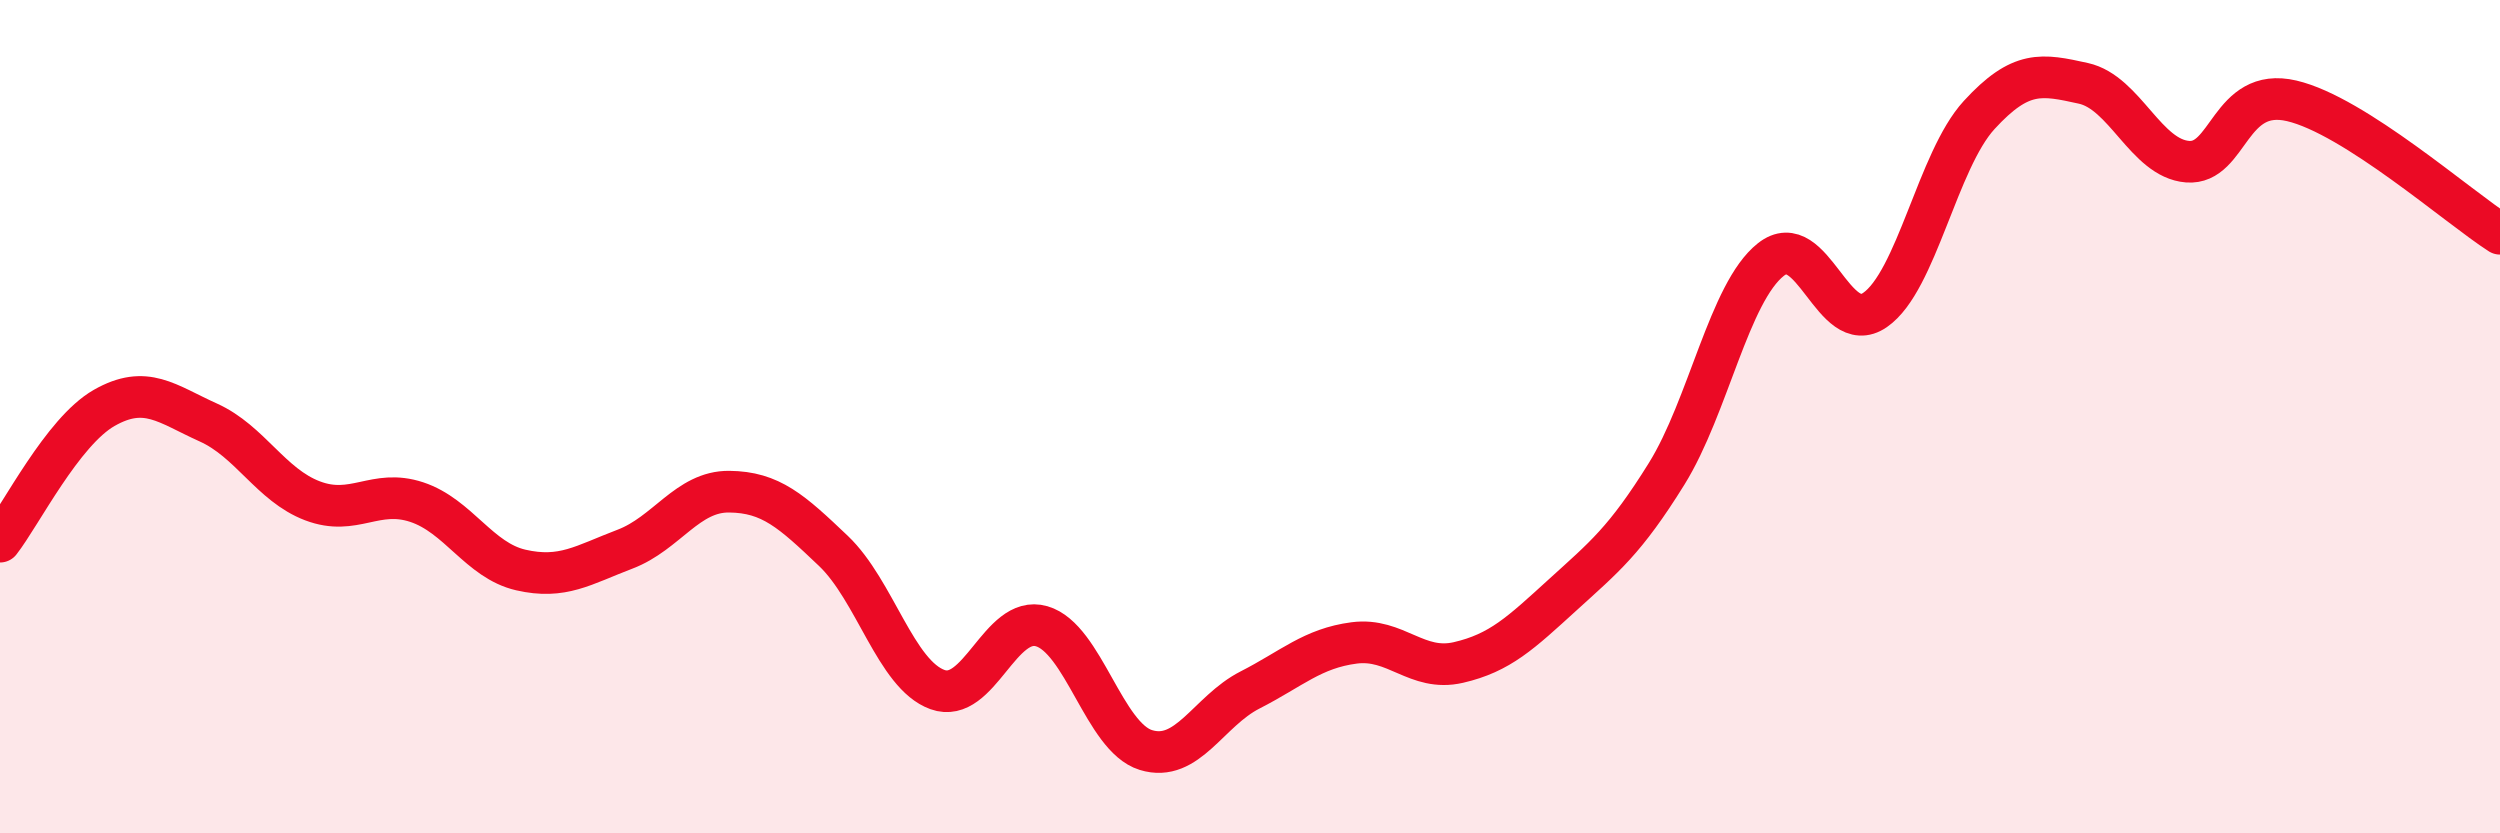 
    <svg width="60" height="20" viewBox="0 0 60 20" xmlns="http://www.w3.org/2000/svg">
      <path
        d="M 0,13 C 0.5,12.36 1.5,10.36 2.5,9.79 C 3.5,9.22 4,9.69 5,10.14 C 6,10.59 6.5,11.64 7.5,12.02 C 8.5,12.4 9,11.72 10,12.05 C 11,12.38 11.5,13.45 12.5,13.68 C 13.5,13.91 14,13.56 15,13.18 C 16,12.8 16.5,11.79 17.5,11.8 C 18.5,11.81 19,12.27 20,13.22 C 21,14.17 21.5,16.19 22.5,16.55 C 23.5,16.91 24,14.74 25,15.03 C 26,15.32 26.5,17.69 27.5,18 C 28.5,18.31 29,17.07 30,16.56 C 31,16.05 31.5,15.56 32.5,15.43 C 33.5,15.3 34,16.13 35,15.9 C 36,15.67 36.5,15.19 37.5,14.28 C 38.5,13.37 39,12.98 40,11.37 C 41,9.76 41.5,7.02 42.5,6.23 C 43.5,5.44 44,8.13 45,7.44 C 46,6.75 46.5,3.85 47.5,2.76 C 48.5,1.67 49,1.78 50,2 C 51,2.22 51.5,3.8 52.5,3.88 C 53.5,3.96 53.5,2.07 55,2.42 C 56.5,2.77 59,4.97 60,5.61L60 20L0 20Z"
        fill="#EB0A25"
        opacity="0.1"
        stroke-linecap="round"
        stroke-linejoin="round"
      />
      <path
        d="M 0,13 C 0.5,12.36 1.5,10.36 2.5,9.79 C 3.5,9.22 4,9.69 5,10.14 C 6,10.59 6.5,11.64 7.5,12.02 C 8.5,12.4 9,11.72 10,12.05 C 11,12.38 11.5,13.45 12.5,13.68 C 13.5,13.91 14,13.56 15,13.18 C 16,12.8 16.5,11.79 17.5,11.8 C 18.5,11.81 19,12.27 20,13.22 C 21,14.17 21.5,16.19 22.5,16.55 C 23.5,16.91 24,14.74 25,15.03 C 26,15.32 26.5,17.69 27.5,18 C 28.5,18.31 29,17.07 30,16.56 C 31,16.05 31.5,15.56 32.5,15.43 C 33.5,15.3 34,16.13 35,15.9 C 36,15.67 36.5,15.19 37.5,14.28 C 38.5,13.37 39,12.98 40,11.37 C 41,9.76 41.5,7.02 42.5,6.23 C 43.5,5.44 44,8.13 45,7.44 C 46,6.75 46.5,3.85 47.5,2.76 C 48.5,1.67 49,1.78 50,2 C 51,2.22 51.5,3.8 52.5,3.88 C 53.5,3.96 53.5,2.07 55,2.42 C 56.5,2.77 59,4.97 60,5.61"
        stroke="#EB0A25"
        stroke-width="1"
        fill="none"
        stroke-linecap="round"
        stroke-linejoin="round"
      />
    </svg>
  